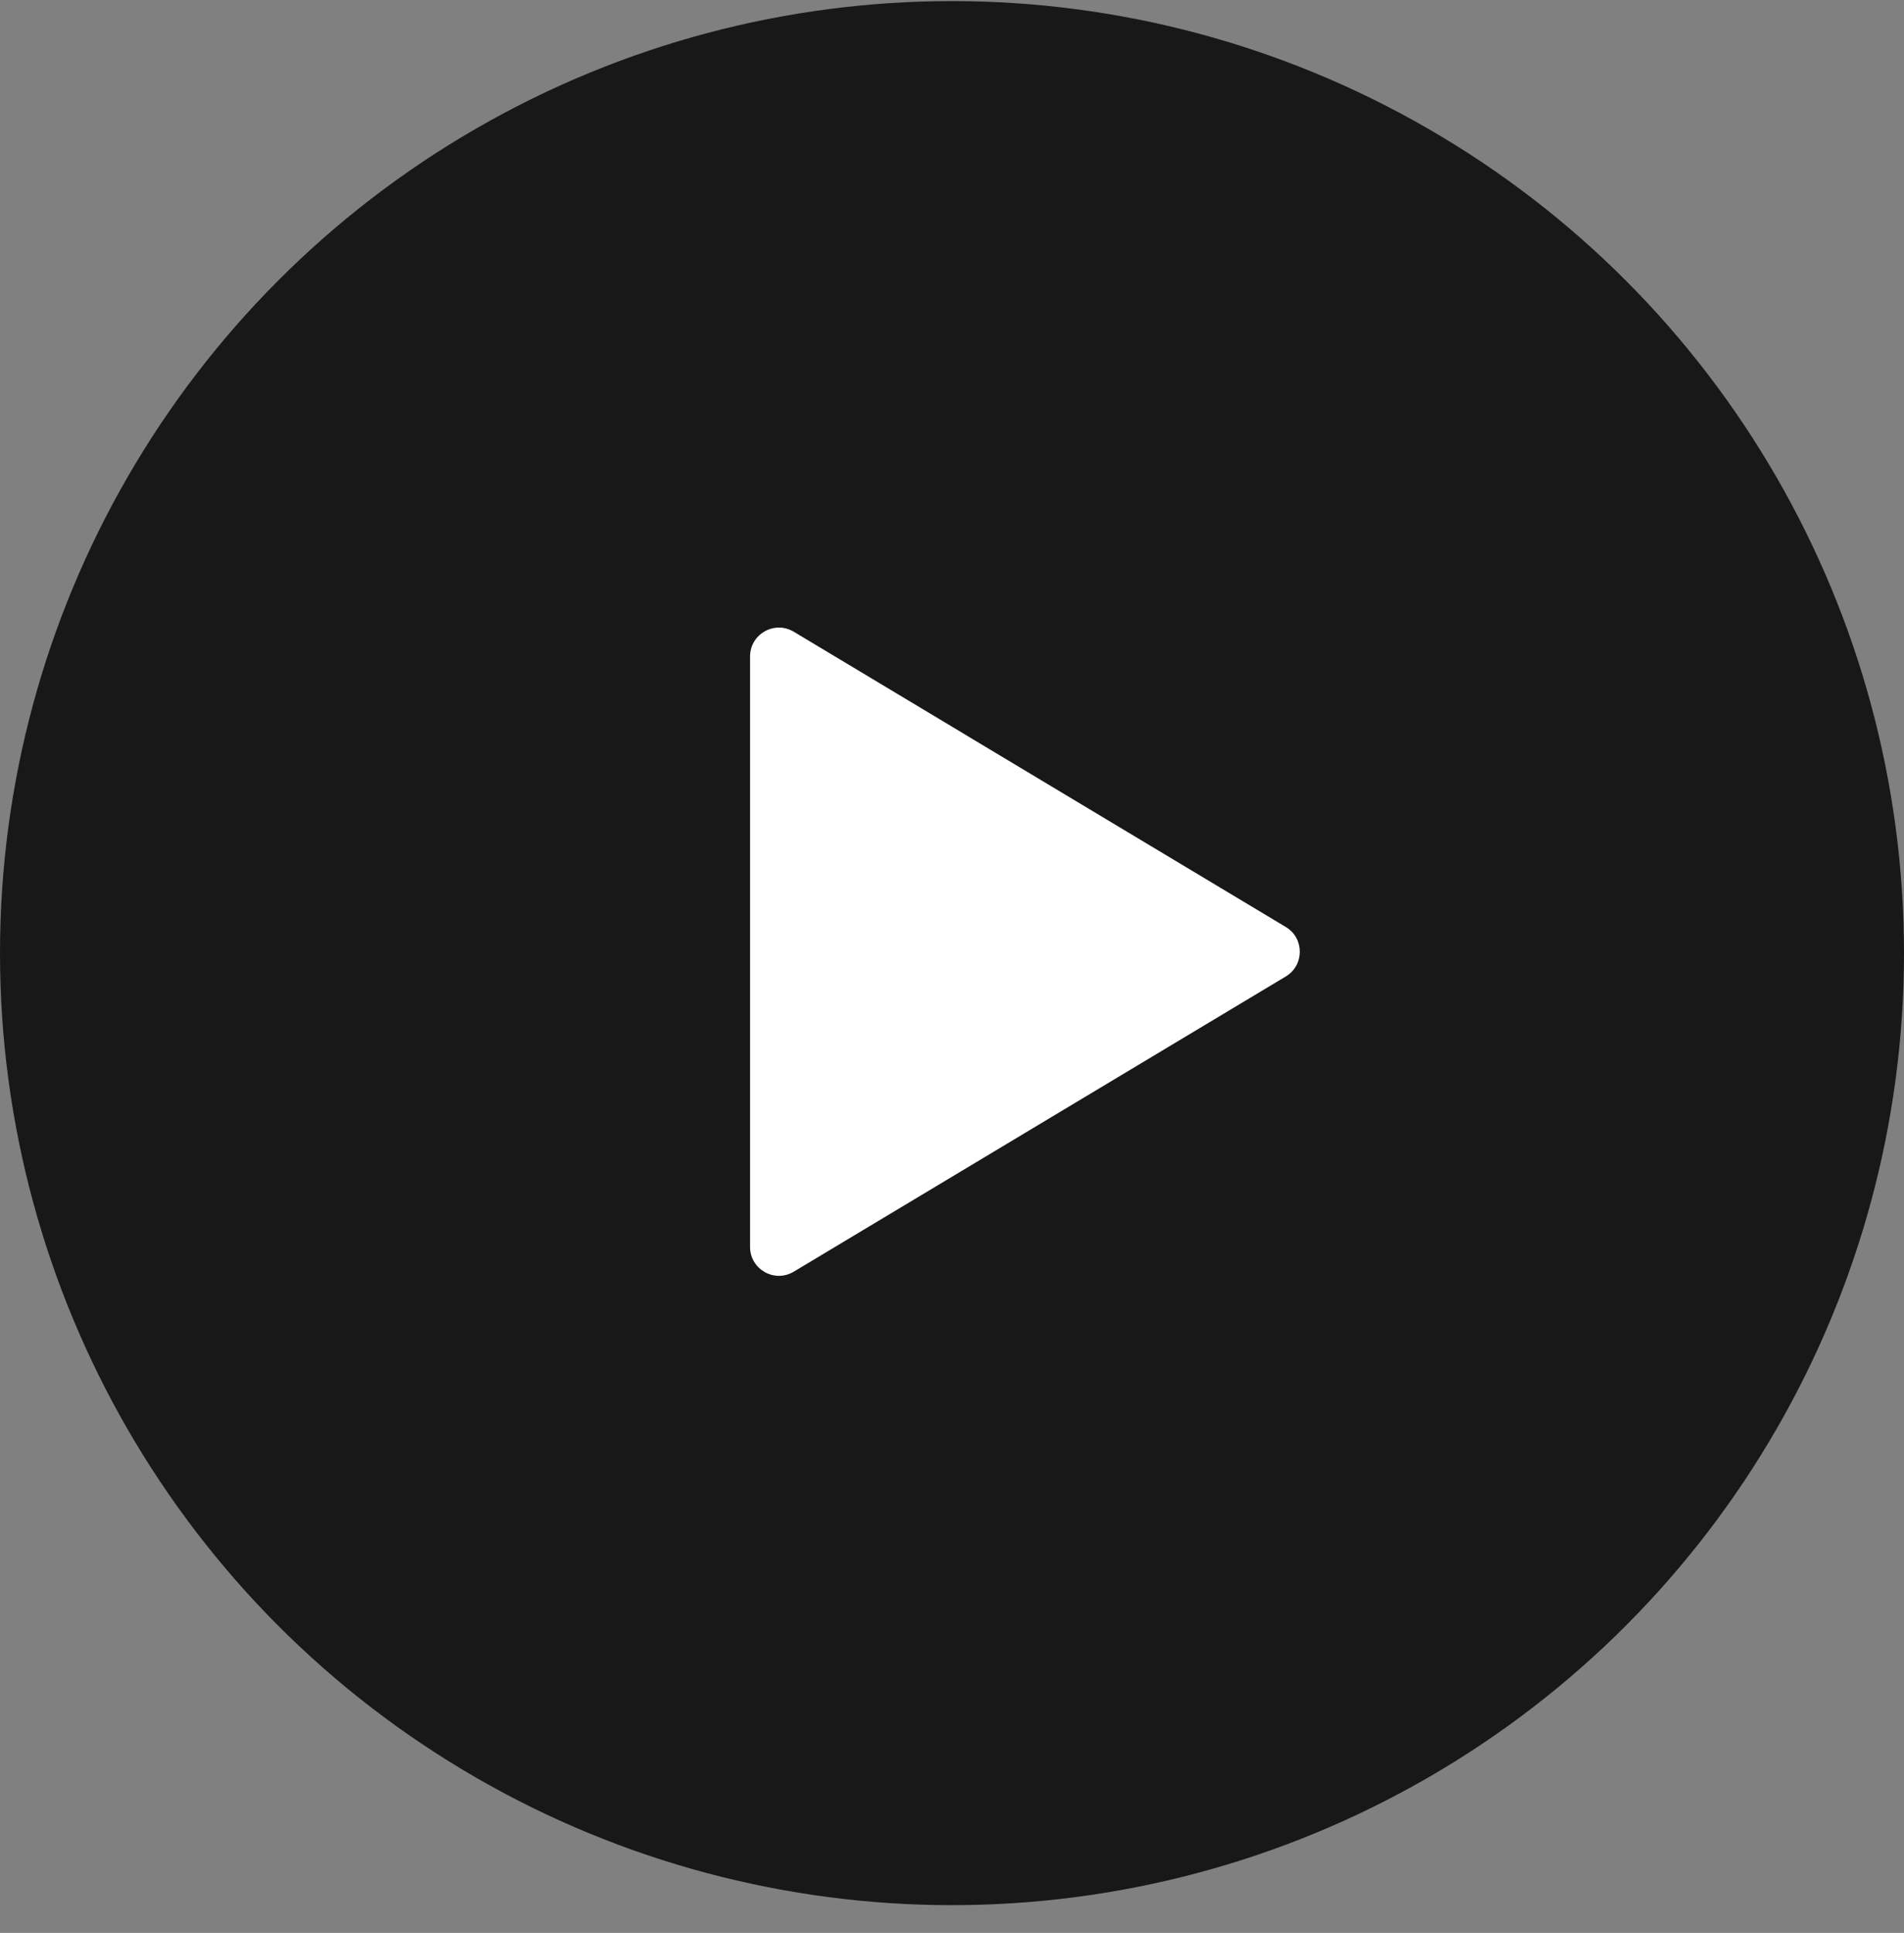 <svg width="66" height="67" viewBox="0 0 66 67" fill="none" xmlns="http://www.w3.org/2000/svg">
<rect x="0" y="0" width="66" height="67" fill="#808080" stroke="none"/>
<g id="Group 44">
<g id="Group 60">
<circle id="Ellipse 12" cx="33" cy="33.038" r="33" fill="#181818"/>
<path id="icon" d="M44.571 32.132C45.218 32.52 45.218 33.458 44.571 33.847L27.515 44.08C26.848 44.48 26 44 26 43.223V22.755C26 21.978 26.848 21.498 27.515 21.898L44.571 32.132Z" fill="white"/>
</g>
</g>
</svg>
